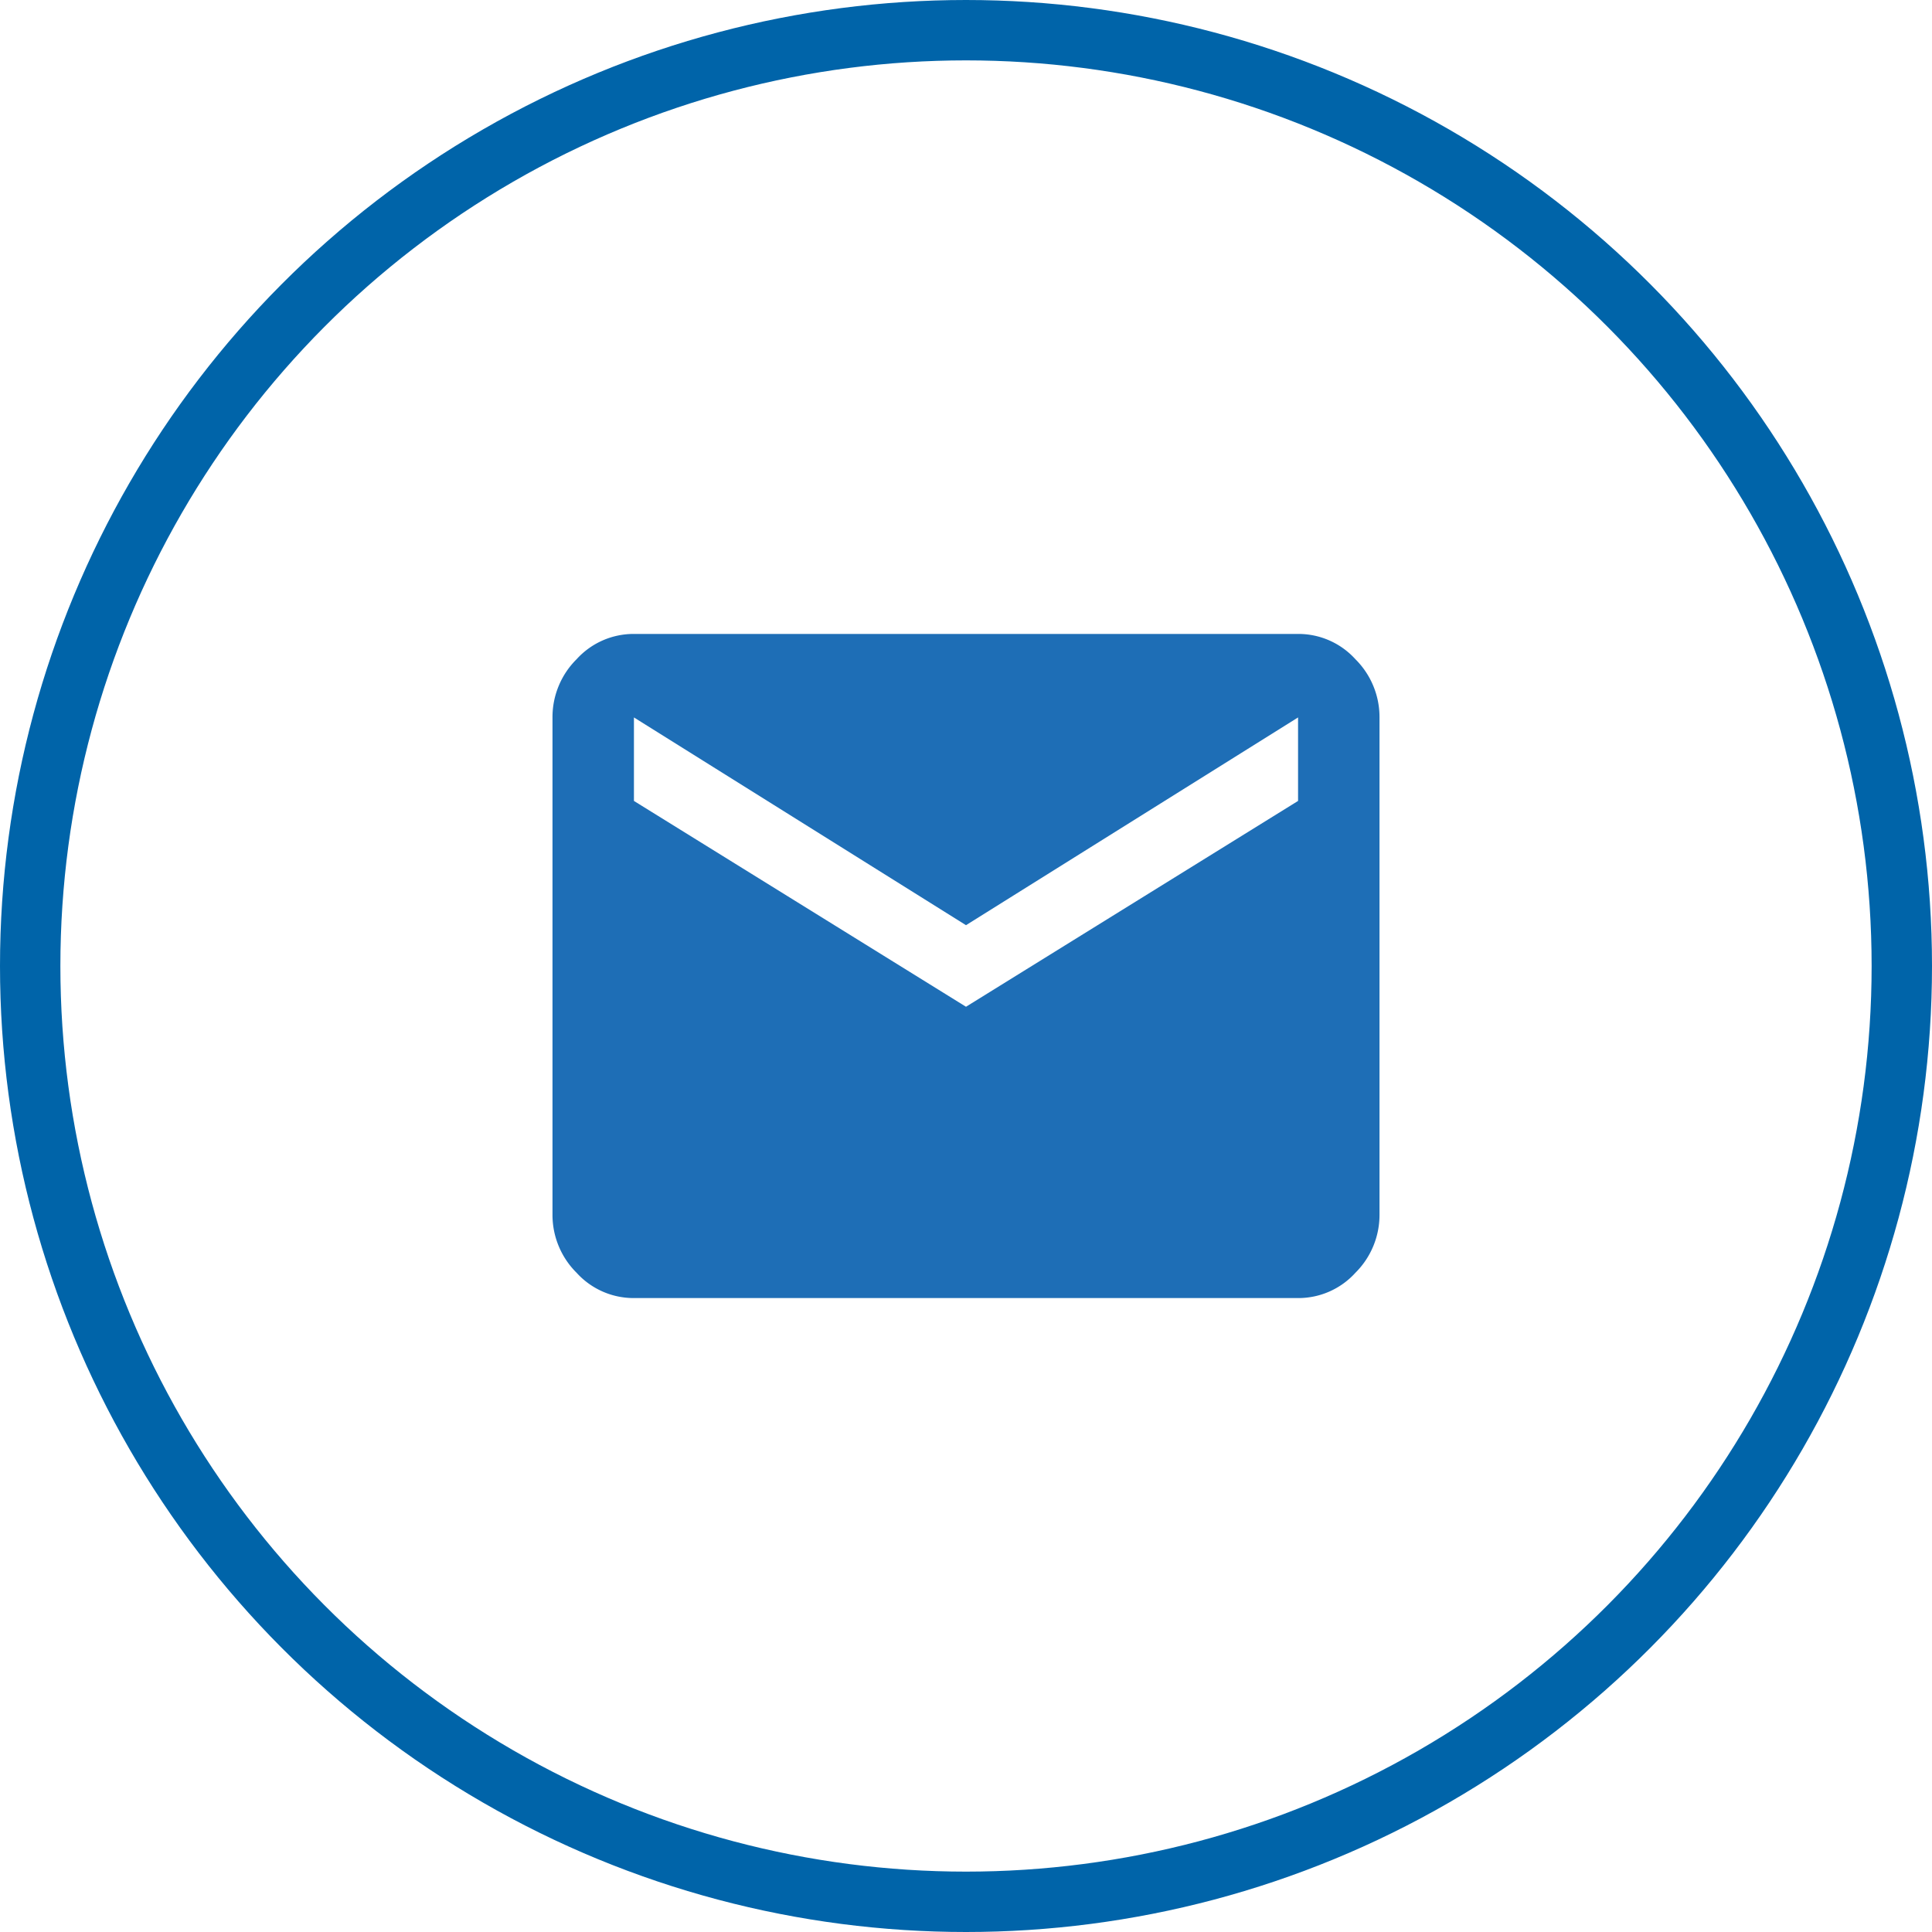 <svg xmlns="http://www.w3.org/2000/svg" width="32" height="32" viewBox="0 0 32 32">
  <g id="Grupo_397" data-name="Grupo 397" transform="translate(-8020 -14598)">
    <g id="Elipse_47" data-name="Elipse 47" transform="translate(8020 14598)" fill="none" stroke="#0064a9" stroke-width="1">
      <circle cx="16" cy="16" r="16" stroke="none"/>
      <circle cx="16" cy="16" r="15.5" fill="none"/>
    </g>
    <path id="email" d="M76.851,130.266v-1.383l-5.5,3.441-5.5-3.441v1.383l5.5,3.409Zm0-2.766a1.274,1.274,0,0,1,.949.418,1.351,1.351,0,0,1,.4.965v8.234a1.351,1.351,0,0,1-.4.965,1.274,1.274,0,0,1-.949.418h-11a1.274,1.274,0,0,1-.949-.418,1.351,1.351,0,0,1-.4-.965v-8.234a1.351,1.351,0,0,1,.4-.965,1.274,1.274,0,0,1,.949-.418Z" transform="translate(7964.649 14481)" fill="#1e6eb6"/>
  </g>
</svg>